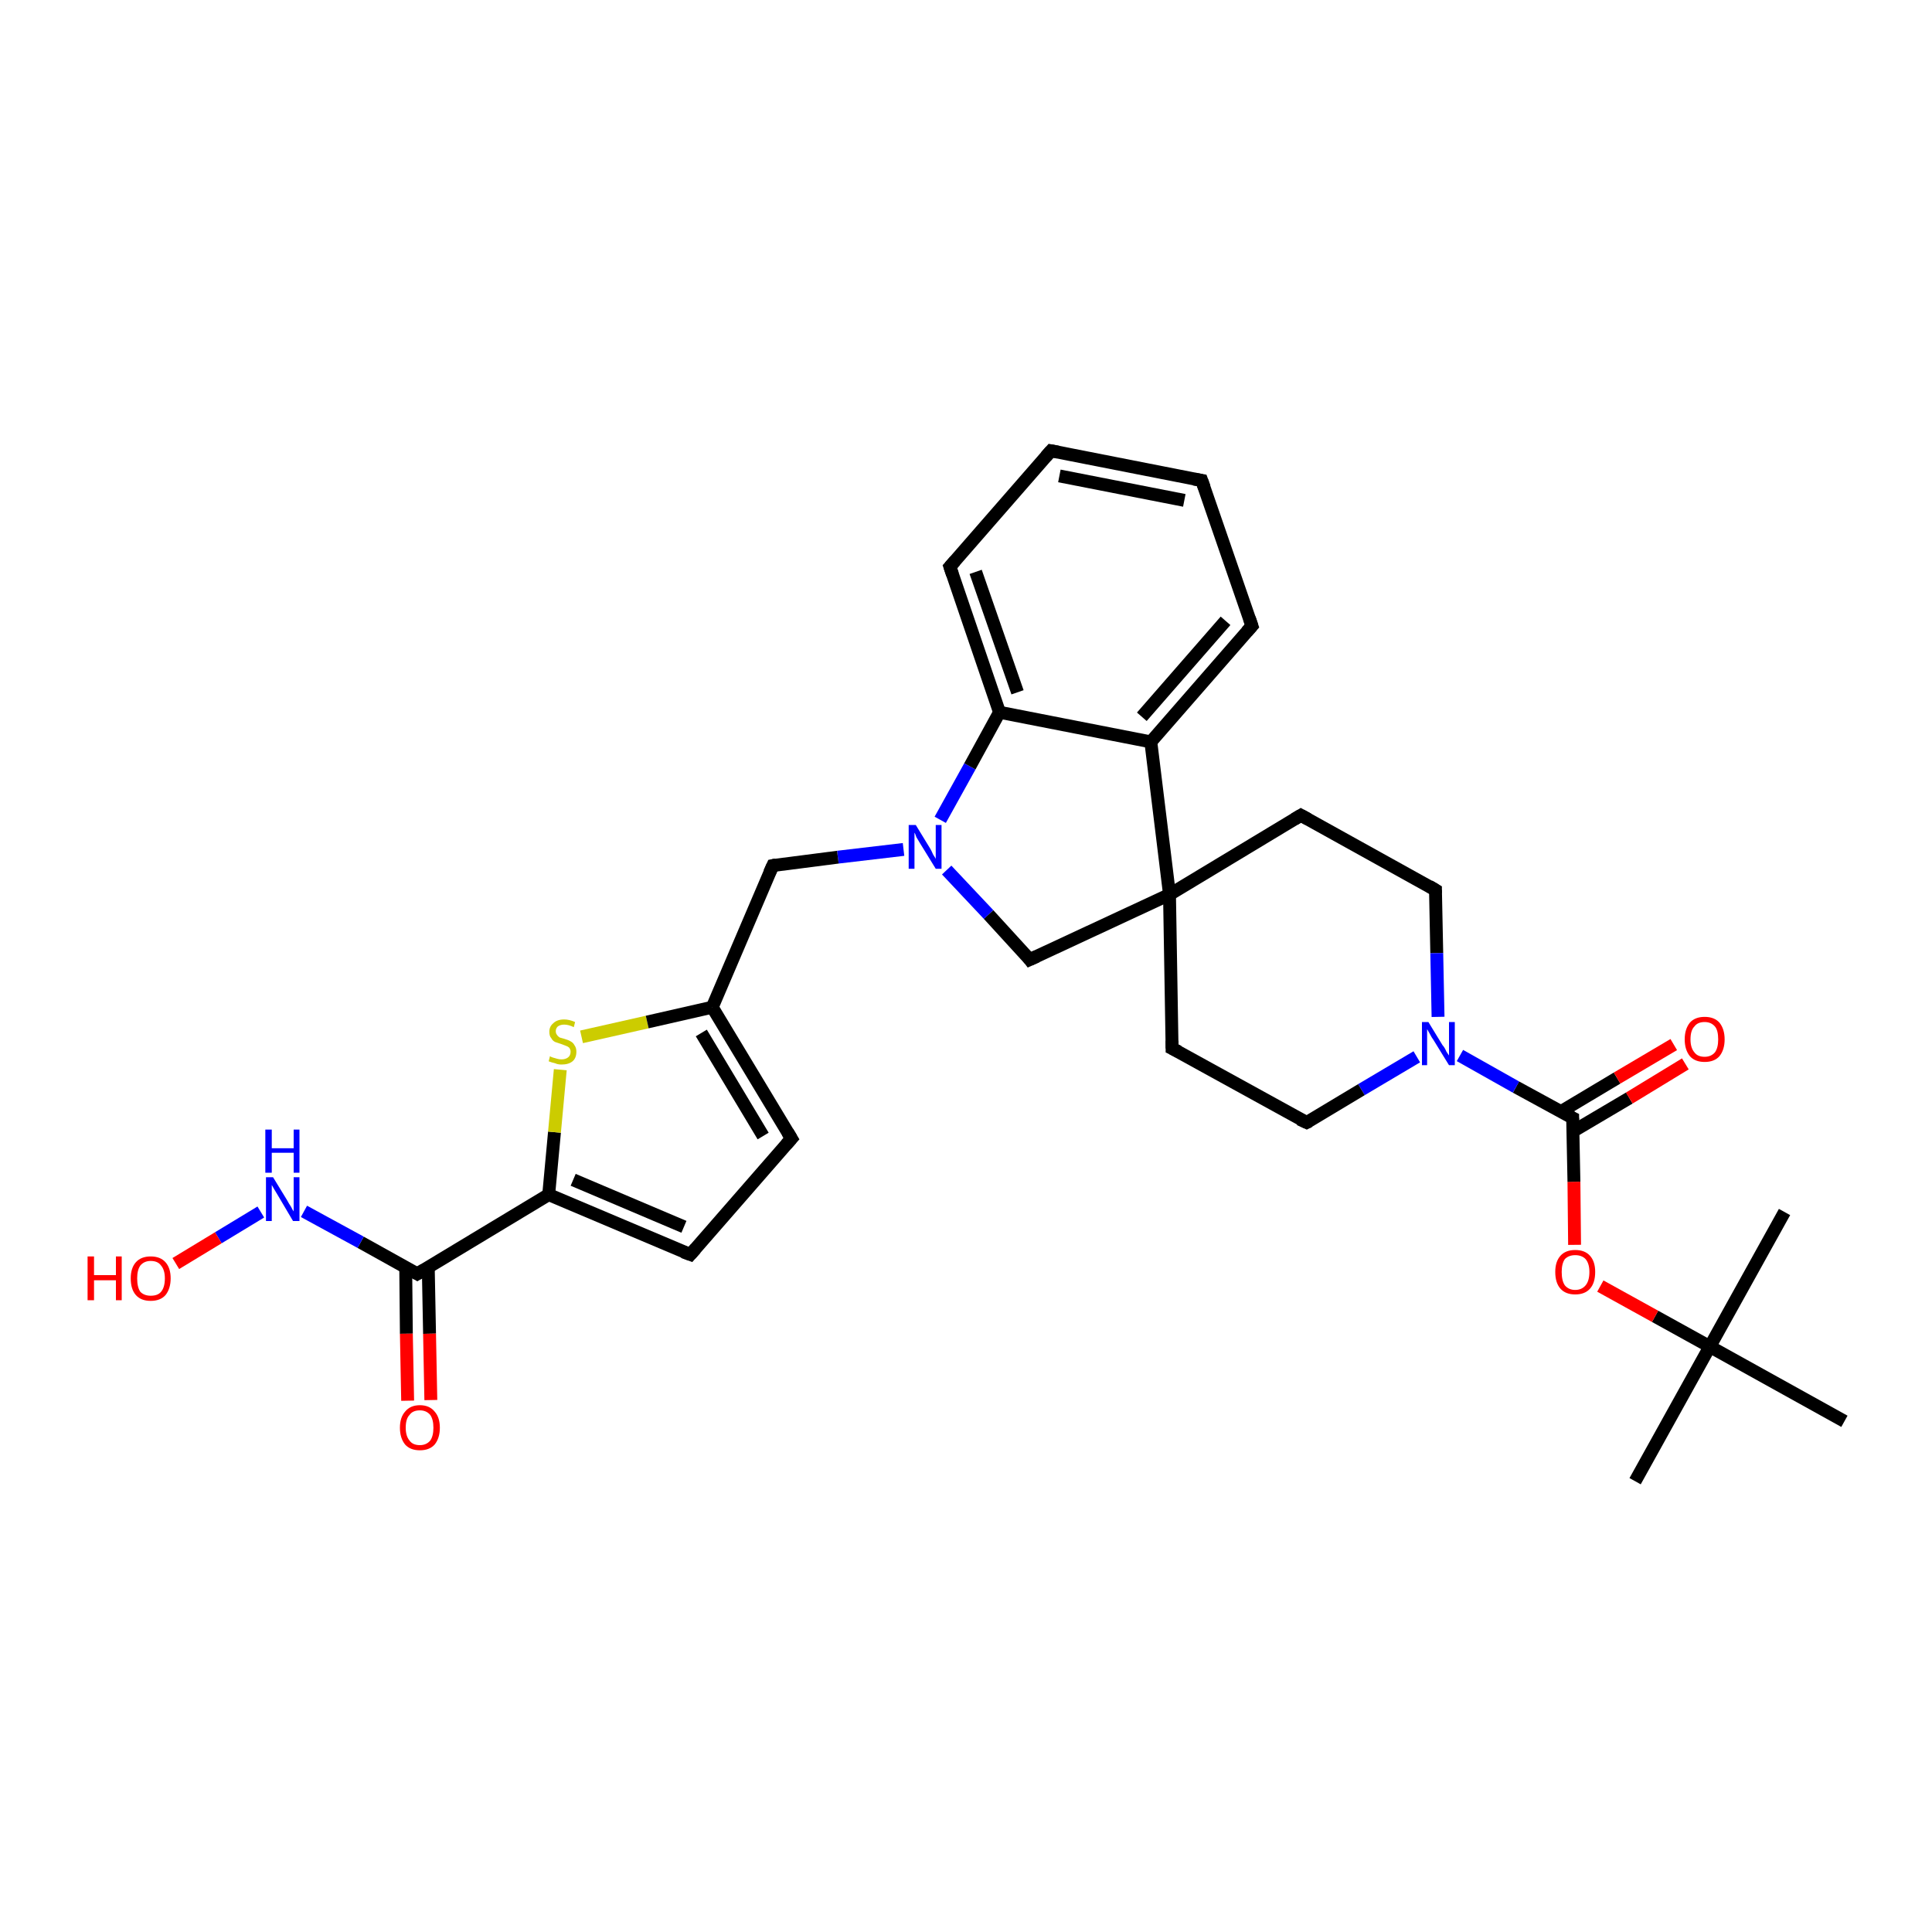 <?xml version='1.0' encoding='iso-8859-1'?>
<svg version='1.1' baseProfile='full'
              xmlns='http://www.w3.org/2000/svg'
                      xmlns:rdkit='http://www.rdkit.org/xml'
                      xmlns:xlink='http://www.w3.org/1999/xlink'
                  xml:space='preserve'
width='300px' height='300px' viewBox='0 0 300 300'>
<!-- END OF HEADER -->
<rect style='opacity:1.0;fill:#FFFFFF;stroke:none' width='300.0' height='300.0' x='0.0' y='0.0'> </rect>
<path class='bond-0 atom-0 atom-1' d='M 253.9,230.0 L 265.5,209.1' style='fill:none;fill-rule:evenodd;stroke:#000000;stroke-width:2.0px;stroke-linecap:butt;stroke-linejoin:miter;stroke-opacity:1' />
<path class='bond-1 atom-1 atom-2' d='M 265.5,209.1 L 277.1,188.2' style='fill:none;fill-rule:evenodd;stroke:#000000;stroke-width:2.0px;stroke-linecap:butt;stroke-linejoin:miter;stroke-opacity:1' />
<path class='bond-2 atom-1 atom-3' d='M 265.5,209.1 L 286.4,220.7' style='fill:none;fill-rule:evenodd;stroke:#000000;stroke-width:2.0px;stroke-linecap:butt;stroke-linejoin:miter;stroke-opacity:1' />
<path class='bond-3 atom-1 atom-4' d='M 265.5,209.1 L 257.0,204.4' style='fill:none;fill-rule:evenodd;stroke:#000000;stroke-width:2.0px;stroke-linecap:butt;stroke-linejoin:miter;stroke-opacity:1' />
<path class='bond-3 atom-1 atom-4' d='M 257.0,204.4 L 248.5,199.7' style='fill:none;fill-rule:evenodd;stroke:#FF0000;stroke-width:2.0px;stroke-linecap:butt;stroke-linejoin:miter;stroke-opacity:1' />
<path class='bond-4 atom-4 atom-5' d='M 244.5,193.3 L 244.4,183.5' style='fill:none;fill-rule:evenodd;stroke:#FF0000;stroke-width:2.0px;stroke-linecap:butt;stroke-linejoin:miter;stroke-opacity:1' />
<path class='bond-4 atom-4 atom-5' d='M 244.4,183.5 L 244.2,173.6' style='fill:none;fill-rule:evenodd;stroke:#000000;stroke-width:2.0px;stroke-linecap:butt;stroke-linejoin:miter;stroke-opacity:1' />
<path class='bond-5 atom-5 atom-6' d='M 244.2,175.7 L 253.0,170.5' style='fill:none;fill-rule:evenodd;stroke:#000000;stroke-width:2.0px;stroke-linecap:butt;stroke-linejoin:miter;stroke-opacity:1' />
<path class='bond-5 atom-5 atom-6' d='M 253.0,170.5 L 261.7,165.2' style='fill:none;fill-rule:evenodd;stroke:#FF0000;stroke-width:2.0px;stroke-linecap:butt;stroke-linejoin:miter;stroke-opacity:1' />
<path class='bond-5 atom-5 atom-6' d='M 242.4,172.6 L 251.1,167.4' style='fill:none;fill-rule:evenodd;stroke:#000000;stroke-width:2.0px;stroke-linecap:butt;stroke-linejoin:miter;stroke-opacity:1' />
<path class='bond-5 atom-5 atom-6' d='M 251.1,167.4 L 259.9,162.2' style='fill:none;fill-rule:evenodd;stroke:#FF0000;stroke-width:2.0px;stroke-linecap:butt;stroke-linejoin:miter;stroke-opacity:1' />
<path class='bond-6 atom-5 atom-7' d='M 244.2,173.6 L 235.4,168.8' style='fill:none;fill-rule:evenodd;stroke:#000000;stroke-width:2.0px;stroke-linecap:butt;stroke-linejoin:miter;stroke-opacity:1' />
<path class='bond-6 atom-5 atom-7' d='M 235.4,168.8 L 226.7,163.9' style='fill:none;fill-rule:evenodd;stroke:#0000FF;stroke-width:2.0px;stroke-linecap:butt;stroke-linejoin:miter;stroke-opacity:1' />
<path class='bond-7 atom-7 atom-8' d='M 220.0,164.1 L 211.4,169.2' style='fill:none;fill-rule:evenodd;stroke:#0000FF;stroke-width:2.0px;stroke-linecap:butt;stroke-linejoin:miter;stroke-opacity:1' />
<path class='bond-7 atom-7 atom-8' d='M 211.4,169.2 L 202.9,174.3' style='fill:none;fill-rule:evenodd;stroke:#000000;stroke-width:2.0px;stroke-linecap:butt;stroke-linejoin:miter;stroke-opacity:1' />
<path class='bond-8 atom-8 atom-9' d='M 202.9,174.3 L 182.0,162.8' style='fill:none;fill-rule:evenodd;stroke:#000000;stroke-width:2.0px;stroke-linecap:butt;stroke-linejoin:miter;stroke-opacity:1' />
<path class='bond-9 atom-9 atom-10' d='M 182.0,162.8 L 181.6,138.9' style='fill:none;fill-rule:evenodd;stroke:#000000;stroke-width:2.0px;stroke-linecap:butt;stroke-linejoin:miter;stroke-opacity:1' />
<path class='bond-10 atom-10 atom-11' d='M 181.6,138.9 L 159.9,149.0' style='fill:none;fill-rule:evenodd;stroke:#000000;stroke-width:2.0px;stroke-linecap:butt;stroke-linejoin:miter;stroke-opacity:1' />
<path class='bond-11 atom-11 atom-12' d='M 159.9,149.0 L 153.5,142.0' style='fill:none;fill-rule:evenodd;stroke:#000000;stroke-width:2.0px;stroke-linecap:butt;stroke-linejoin:miter;stroke-opacity:1' />
<path class='bond-11 atom-11 atom-12' d='M 153.5,142.0 L 147.0,135.1' style='fill:none;fill-rule:evenodd;stroke:#0000FF;stroke-width:2.0px;stroke-linecap:butt;stroke-linejoin:miter;stroke-opacity:1' />
<path class='bond-12 atom-12 atom-13' d='M 140.3,131.9 L 130.1,133.1' style='fill:none;fill-rule:evenodd;stroke:#0000FF;stroke-width:2.0px;stroke-linecap:butt;stroke-linejoin:miter;stroke-opacity:1' />
<path class='bond-12 atom-12 atom-13' d='M 130.1,133.1 L 120.0,134.4' style='fill:none;fill-rule:evenodd;stroke:#000000;stroke-width:2.0px;stroke-linecap:butt;stroke-linejoin:miter;stroke-opacity:1' />
<path class='bond-13 atom-13 atom-14' d='M 120.0,134.4 L 110.6,156.4' style='fill:none;fill-rule:evenodd;stroke:#000000;stroke-width:2.0px;stroke-linecap:butt;stroke-linejoin:miter;stroke-opacity:1' />
<path class='bond-14 atom-14 atom-15' d='M 110.6,156.4 L 122.9,176.8' style='fill:none;fill-rule:evenodd;stroke:#000000;stroke-width:2.0px;stroke-linecap:butt;stroke-linejoin:miter;stroke-opacity:1' />
<path class='bond-14 atom-14 atom-15' d='M 108.9,160.4 L 118.5,176.4' style='fill:none;fill-rule:evenodd;stroke:#000000;stroke-width:2.0px;stroke-linecap:butt;stroke-linejoin:miter;stroke-opacity:1' />
<path class='bond-15 atom-15 atom-16' d='M 122.9,176.8 L 107.2,194.8' style='fill:none;fill-rule:evenodd;stroke:#000000;stroke-width:2.0px;stroke-linecap:butt;stroke-linejoin:miter;stroke-opacity:1' />
<path class='bond-16 atom-16 atom-17' d='M 107.2,194.8 L 85.2,185.5' style='fill:none;fill-rule:evenodd;stroke:#000000;stroke-width:2.0px;stroke-linecap:butt;stroke-linejoin:miter;stroke-opacity:1' />
<path class='bond-16 atom-16 atom-17' d='M 106.2,190.5 L 89.0,183.2' style='fill:none;fill-rule:evenodd;stroke:#000000;stroke-width:2.0px;stroke-linecap:butt;stroke-linejoin:miter;stroke-opacity:1' />
<path class='bond-17 atom-17 atom-18' d='M 85.2,185.5 L 86.1,175.8' style='fill:none;fill-rule:evenodd;stroke:#000000;stroke-width:2.0px;stroke-linecap:butt;stroke-linejoin:miter;stroke-opacity:1' />
<path class='bond-17 atom-17 atom-18' d='M 86.1,175.8 L 87.0,166.1' style='fill:none;fill-rule:evenodd;stroke:#CCCC00;stroke-width:2.0px;stroke-linecap:butt;stroke-linejoin:miter;stroke-opacity:1' />
<path class='bond-18 atom-17 atom-19' d='M 85.2,185.5 L 64.8,197.8' style='fill:none;fill-rule:evenodd;stroke:#000000;stroke-width:2.0px;stroke-linecap:butt;stroke-linejoin:miter;stroke-opacity:1' />
<path class='bond-19 atom-19 atom-20' d='M 63.0,196.8 L 63.1,207.1' style='fill:none;fill-rule:evenodd;stroke:#000000;stroke-width:2.0px;stroke-linecap:butt;stroke-linejoin:miter;stroke-opacity:1' />
<path class='bond-19 atom-19 atom-20' d='M 63.1,207.1 L 63.3,217.5' style='fill:none;fill-rule:evenodd;stroke:#FF0000;stroke-width:2.0px;stroke-linecap:butt;stroke-linejoin:miter;stroke-opacity:1' />
<path class='bond-19 atom-19 atom-20' d='M 66.5,196.7 L 66.7,207.1' style='fill:none;fill-rule:evenodd;stroke:#000000;stroke-width:2.0px;stroke-linecap:butt;stroke-linejoin:miter;stroke-opacity:1' />
<path class='bond-19 atom-19 atom-20' d='M 66.7,207.1 L 66.9,217.4' style='fill:none;fill-rule:evenodd;stroke:#FF0000;stroke-width:2.0px;stroke-linecap:butt;stroke-linejoin:miter;stroke-opacity:1' />
<path class='bond-20 atom-19 atom-21' d='M 64.8,197.8 L 56.0,192.9' style='fill:none;fill-rule:evenodd;stroke:#000000;stroke-width:2.0px;stroke-linecap:butt;stroke-linejoin:miter;stroke-opacity:1' />
<path class='bond-20 atom-19 atom-21' d='M 56.0,192.9 L 47.2,188.1' style='fill:none;fill-rule:evenodd;stroke:#0000FF;stroke-width:2.0px;stroke-linecap:butt;stroke-linejoin:miter;stroke-opacity:1' />
<path class='bond-21 atom-21 atom-22' d='M 40.5,188.2 L 33.9,192.2' style='fill:none;fill-rule:evenodd;stroke:#0000FF;stroke-width:2.0px;stroke-linecap:butt;stroke-linejoin:miter;stroke-opacity:1' />
<path class='bond-21 atom-21 atom-22' d='M 33.9,192.2 L 27.3,196.2' style='fill:none;fill-rule:evenodd;stroke:#FF0000;stroke-width:2.0px;stroke-linecap:butt;stroke-linejoin:miter;stroke-opacity:1' />
<path class='bond-22 atom-12 atom-23' d='M 146.0,127.3 L 150.6,119.0' style='fill:none;fill-rule:evenodd;stroke:#0000FF;stroke-width:2.0px;stroke-linecap:butt;stroke-linejoin:miter;stroke-opacity:1' />
<path class='bond-22 atom-12 atom-23' d='M 150.6,119.0 L 155.2,110.6' style='fill:none;fill-rule:evenodd;stroke:#000000;stroke-width:2.0px;stroke-linecap:butt;stroke-linejoin:miter;stroke-opacity:1' />
<path class='bond-23 atom-23 atom-24' d='M 155.2,110.6 L 147.5,88.0' style='fill:none;fill-rule:evenodd;stroke:#000000;stroke-width:2.0px;stroke-linecap:butt;stroke-linejoin:miter;stroke-opacity:1' />
<path class='bond-23 atom-23 atom-24' d='M 158.0,107.5 L 151.5,88.8' style='fill:none;fill-rule:evenodd;stroke:#000000;stroke-width:2.0px;stroke-linecap:butt;stroke-linejoin:miter;stroke-opacity:1' />
<path class='bond-24 atom-24 atom-25' d='M 147.5,88.0 L 163.2,70.0' style='fill:none;fill-rule:evenodd;stroke:#000000;stroke-width:2.0px;stroke-linecap:butt;stroke-linejoin:miter;stroke-opacity:1' />
<path class='bond-25 atom-25 atom-26' d='M 163.2,70.0 L 186.6,74.6' style='fill:none;fill-rule:evenodd;stroke:#000000;stroke-width:2.0px;stroke-linecap:butt;stroke-linejoin:miter;stroke-opacity:1' />
<path class='bond-25 atom-25 atom-26' d='M 164.5,73.9 L 183.9,77.7' style='fill:none;fill-rule:evenodd;stroke:#000000;stroke-width:2.0px;stroke-linecap:butt;stroke-linejoin:miter;stroke-opacity:1' />
<path class='bond-26 atom-26 atom-27' d='M 186.6,74.6 L 194.4,97.2' style='fill:none;fill-rule:evenodd;stroke:#000000;stroke-width:2.0px;stroke-linecap:butt;stroke-linejoin:miter;stroke-opacity:1' />
<path class='bond-27 atom-27 atom-28' d='M 194.4,97.2 L 178.7,115.2' style='fill:none;fill-rule:evenodd;stroke:#000000;stroke-width:2.0px;stroke-linecap:butt;stroke-linejoin:miter;stroke-opacity:1' />
<path class='bond-27 atom-27 atom-28' d='M 190.3,96.4 L 177.3,111.3' style='fill:none;fill-rule:evenodd;stroke:#000000;stroke-width:2.0px;stroke-linecap:butt;stroke-linejoin:miter;stroke-opacity:1' />
<path class='bond-28 atom-10 atom-29' d='M 181.6,138.9 L 202.0,126.6' style='fill:none;fill-rule:evenodd;stroke:#000000;stroke-width:2.0px;stroke-linecap:butt;stroke-linejoin:miter;stroke-opacity:1' />
<path class='bond-29 atom-29 atom-30' d='M 202.0,126.6 L 222.9,138.2' style='fill:none;fill-rule:evenodd;stroke:#000000;stroke-width:2.0px;stroke-linecap:butt;stroke-linejoin:miter;stroke-opacity:1' />
<path class='bond-30 atom-30 atom-7' d='M 222.9,138.2 L 223.1,148.0' style='fill:none;fill-rule:evenodd;stroke:#000000;stroke-width:2.0px;stroke-linecap:butt;stroke-linejoin:miter;stroke-opacity:1' />
<path class='bond-30 atom-30 atom-7' d='M 223.1,148.0 L 223.3,157.9' style='fill:none;fill-rule:evenodd;stroke:#0000FF;stroke-width:2.0px;stroke-linecap:butt;stroke-linejoin:miter;stroke-opacity:1' />
<path class='bond-31 atom-28 atom-10' d='M 178.7,115.2 L 181.6,138.9' style='fill:none;fill-rule:evenodd;stroke:#000000;stroke-width:2.0px;stroke-linecap:butt;stroke-linejoin:miter;stroke-opacity:1' />
<path class='bond-32 atom-18 atom-14' d='M 90.3,161.0 L 100.5,158.7' style='fill:none;fill-rule:evenodd;stroke:#CCCC00;stroke-width:2.0px;stroke-linecap:butt;stroke-linejoin:miter;stroke-opacity:1' />
<path class='bond-32 atom-18 atom-14' d='M 100.5,158.7 L 110.6,156.4' style='fill:none;fill-rule:evenodd;stroke:#000000;stroke-width:2.0px;stroke-linecap:butt;stroke-linejoin:miter;stroke-opacity:1' />
<path class='bond-33 atom-28 atom-23' d='M 178.7,115.2 L 155.2,110.6' style='fill:none;fill-rule:evenodd;stroke:#000000;stroke-width:2.0px;stroke-linecap:butt;stroke-linejoin:miter;stroke-opacity:1' />
<path d='M 244.2,174.1 L 244.2,173.6 L 243.8,173.4' style='fill:none;stroke:#000000;stroke-width:2.0px;stroke-linecap:butt;stroke-linejoin:miter;stroke-opacity:1;' />
<path d='M 203.3,174.1 L 202.9,174.3 L 201.8,173.8' style='fill:none;stroke:#000000;stroke-width:2.0px;stroke-linecap:butt;stroke-linejoin:miter;stroke-opacity:1;' />
<path d='M 183.0,163.3 L 182.0,162.8 L 182.0,161.6' style='fill:none;stroke:#000000;stroke-width:2.0px;stroke-linecap:butt;stroke-linejoin:miter;stroke-opacity:1;' />
<path d='M 161.0,148.5 L 159.9,149.0 L 159.6,148.6' style='fill:none;stroke:#000000;stroke-width:2.0px;stroke-linecap:butt;stroke-linejoin:miter;stroke-opacity:1;' />
<path d='M 120.5,134.3 L 120.0,134.4 L 119.5,135.5' style='fill:none;stroke:#000000;stroke-width:2.0px;stroke-linecap:butt;stroke-linejoin:miter;stroke-opacity:1;' />
<path d='M 122.3,175.8 L 122.9,176.8 L 122.1,177.7' style='fill:none;stroke:#000000;stroke-width:2.0px;stroke-linecap:butt;stroke-linejoin:miter;stroke-opacity:1;' />
<path d='M 108.0,193.9 L 107.2,194.8 L 106.1,194.4' style='fill:none;stroke:#000000;stroke-width:2.0px;stroke-linecap:butt;stroke-linejoin:miter;stroke-opacity:1;' />
<path d='M 65.8,197.2 L 64.8,197.8 L 64.3,197.5' style='fill:none;stroke:#000000;stroke-width:2.0px;stroke-linecap:butt;stroke-linejoin:miter;stroke-opacity:1;' />
<path d='M 147.9,89.2 L 147.5,88.0 L 148.3,87.1' style='fill:none;stroke:#000000;stroke-width:2.0px;stroke-linecap:butt;stroke-linejoin:miter;stroke-opacity:1;' />
<path d='M 162.4,70.9 L 163.2,70.0 L 164.3,70.2' style='fill:none;stroke:#000000;stroke-width:2.0px;stroke-linecap:butt;stroke-linejoin:miter;stroke-opacity:1;' />
<path d='M 185.4,74.4 L 186.6,74.6 L 187.0,75.7' style='fill:none;stroke:#000000;stroke-width:2.0px;stroke-linecap:butt;stroke-linejoin:miter;stroke-opacity:1;' />
<path d='M 194.0,96.0 L 194.4,97.2 L 193.6,98.1' style='fill:none;stroke:#000000;stroke-width:2.0px;stroke-linecap:butt;stroke-linejoin:miter;stroke-opacity:1;' />
<path d='M 201.0,127.2 L 202.0,126.6 L 203.1,127.2' style='fill:none;stroke:#000000;stroke-width:2.0px;stroke-linecap:butt;stroke-linejoin:miter;stroke-opacity:1;' />
<path d='M 221.9,137.6 L 222.9,138.2 L 222.9,138.7' style='fill:none;stroke:#000000;stroke-width:2.0px;stroke-linecap:butt;stroke-linejoin:miter;stroke-opacity:1;' />
<path class='atom-4' d='M 241.5 197.5
Q 241.5 195.9, 242.3 195.0
Q 243.1 194.1, 244.6 194.1
Q 246.1 194.1, 246.9 195.0
Q 247.7 195.9, 247.7 197.5
Q 247.7 199.2, 246.9 200.1
Q 246.1 201.0, 244.6 201.0
Q 243.1 201.0, 242.3 200.1
Q 241.5 199.2, 241.5 197.5
M 244.6 200.3
Q 245.6 200.3, 246.2 199.6
Q 246.8 198.9, 246.8 197.5
Q 246.8 196.2, 246.2 195.5
Q 245.6 194.9, 244.6 194.9
Q 243.6 194.9, 243.0 195.5
Q 242.5 196.2, 242.5 197.5
Q 242.5 198.9, 243.0 199.6
Q 243.6 200.3, 244.6 200.3
' fill='#FF0000'/>
<path class='atom-6' d='M 261.6 161.4
Q 261.6 159.8, 262.4 158.8
Q 263.2 157.9, 264.7 157.9
Q 266.2 157.9, 267.0 158.8
Q 267.8 159.8, 267.8 161.4
Q 267.8 163.0, 267.0 164.0
Q 266.2 164.9, 264.7 164.9
Q 263.2 164.9, 262.4 164.0
Q 261.6 163.0, 261.6 161.4
M 264.7 164.1
Q 265.7 164.1, 266.3 163.4
Q 266.8 162.7, 266.8 161.4
Q 266.8 160.0, 266.3 159.4
Q 265.7 158.7, 264.7 158.7
Q 263.6 158.7, 263.1 159.4
Q 262.5 160.0, 262.5 161.4
Q 262.5 162.7, 263.1 163.4
Q 263.6 164.1, 264.7 164.1
' fill='#FF0000'/>
<path class='atom-7' d='M 221.8 158.7
L 224.0 162.3
Q 224.3 162.6, 224.6 163.3
Q 225.0 163.9, 225.0 163.9
L 225.0 158.7
L 225.9 158.7
L 225.9 165.4
L 225.0 165.4
L 222.6 161.5
Q 222.3 161.1, 222.0 160.5
Q 221.7 160.0, 221.6 159.8
L 221.6 165.4
L 220.8 165.4
L 220.8 158.7
L 221.8 158.7
' fill='#0000FF'/>
<path class='atom-12' d='M 142.2 128.1
L 144.4 131.7
Q 144.6 132.0, 144.9 132.7
Q 145.3 133.3, 145.3 133.4
L 145.3 128.1
L 146.2 128.1
L 146.2 134.9
L 145.3 134.9
L 142.9 131.0
Q 142.6 130.5, 142.3 130.0
Q 142.1 129.4, 142.0 129.3
L 142.0 134.9
L 141.1 134.9
L 141.1 128.1
L 142.2 128.1
' fill='#0000FF'/>
<path class='atom-18' d='M 85.4 164.0
Q 85.5 164.1, 85.8 164.2
Q 86.1 164.3, 86.5 164.4
Q 86.8 164.5, 87.2 164.5
Q 87.8 164.5, 88.2 164.2
Q 88.6 163.9, 88.6 163.3
Q 88.6 163.0, 88.4 162.7
Q 88.2 162.5, 87.9 162.4
Q 87.6 162.3, 87.1 162.1
Q 86.5 161.9, 86.2 161.8
Q 85.8 161.6, 85.6 161.2
Q 85.3 160.9, 85.3 160.2
Q 85.3 159.4, 85.9 158.9
Q 86.5 158.3, 87.6 158.3
Q 88.4 158.3, 89.3 158.7
L 89.1 159.5
Q 88.3 159.1, 87.6 159.1
Q 87.0 159.1, 86.6 159.4
Q 86.3 159.7, 86.3 160.1
Q 86.3 160.5, 86.5 160.7
Q 86.6 160.9, 86.9 161.1
Q 87.2 161.2, 87.6 161.3
Q 88.3 161.5, 88.6 161.7
Q 89.0 161.9, 89.2 162.3
Q 89.5 162.7, 89.5 163.3
Q 89.5 164.3, 88.9 164.8
Q 88.3 165.3, 87.2 165.3
Q 86.6 165.3, 86.2 165.1
Q 85.7 165.0, 85.2 164.8
L 85.4 164.0
' fill='#CCCC00'/>
<path class='atom-20' d='M 62.1 221.7
Q 62.1 220.1, 62.9 219.2
Q 63.7 218.2, 65.2 218.2
Q 66.7 218.2, 67.5 219.2
Q 68.3 220.1, 68.3 221.7
Q 68.3 223.3, 67.5 224.3
Q 66.7 225.2, 65.2 225.2
Q 63.7 225.2, 62.9 224.3
Q 62.1 223.3, 62.1 221.7
M 65.2 224.4
Q 66.2 224.4, 66.8 223.7
Q 67.3 223.0, 67.3 221.7
Q 67.3 220.4, 66.8 219.7
Q 66.2 219.0, 65.2 219.0
Q 64.1 219.0, 63.6 219.7
Q 63.0 220.3, 63.0 221.7
Q 63.0 223.0, 63.6 223.7
Q 64.1 224.4, 65.2 224.4
' fill='#FF0000'/>
<path class='atom-21' d='M 42.4 182.8
L 44.6 186.4
Q 44.8 186.8, 45.2 187.4
Q 45.5 188.0, 45.6 188.1
L 45.6 182.8
L 46.5 182.8
L 46.5 189.6
L 45.5 189.6
L 43.2 185.7
Q 42.9 185.2, 42.6 184.7
Q 42.3 184.2, 42.2 184.0
L 42.2 189.6
L 41.3 189.6
L 41.3 182.8
L 42.4 182.8
' fill='#0000FF'/>
<path class='atom-21' d='M 41.2 175.4
L 42.2 175.4
L 42.2 178.3
L 45.6 178.3
L 45.6 175.4
L 46.5 175.4
L 46.5 182.1
L 45.6 182.1
L 45.6 179.0
L 42.2 179.0
L 42.2 182.1
L 41.2 182.1
L 41.2 175.4
' fill='#0000FF'/>
<path class='atom-22' d='M 13.6 195.1
L 14.6 195.1
L 14.6 198.0
L 18.0 198.0
L 18.0 195.1
L 18.9 195.1
L 18.9 201.9
L 18.0 201.9
L 18.0 198.8
L 14.6 198.8
L 14.6 201.9
L 13.6 201.9
L 13.6 195.1
' fill='#FF0000'/>
<path class='atom-22' d='M 20.3 198.5
Q 20.3 196.9, 21.1 196.0
Q 21.9 195.1, 23.4 195.1
Q 24.9 195.1, 25.7 196.0
Q 26.5 196.9, 26.5 198.5
Q 26.5 200.1, 25.7 201.1
Q 24.9 202.0, 23.4 202.0
Q 21.9 202.0, 21.1 201.1
Q 20.3 200.2, 20.3 198.5
M 23.4 201.2
Q 24.5 201.2, 25.0 200.6
Q 25.6 199.9, 25.6 198.5
Q 25.6 197.2, 25.0 196.5
Q 24.5 195.8, 23.4 195.8
Q 22.4 195.8, 21.8 196.5
Q 21.3 197.2, 21.3 198.5
Q 21.3 199.9, 21.8 200.6
Q 22.4 201.2, 23.4 201.2
' fill='#FF0000'/>
</svg>
